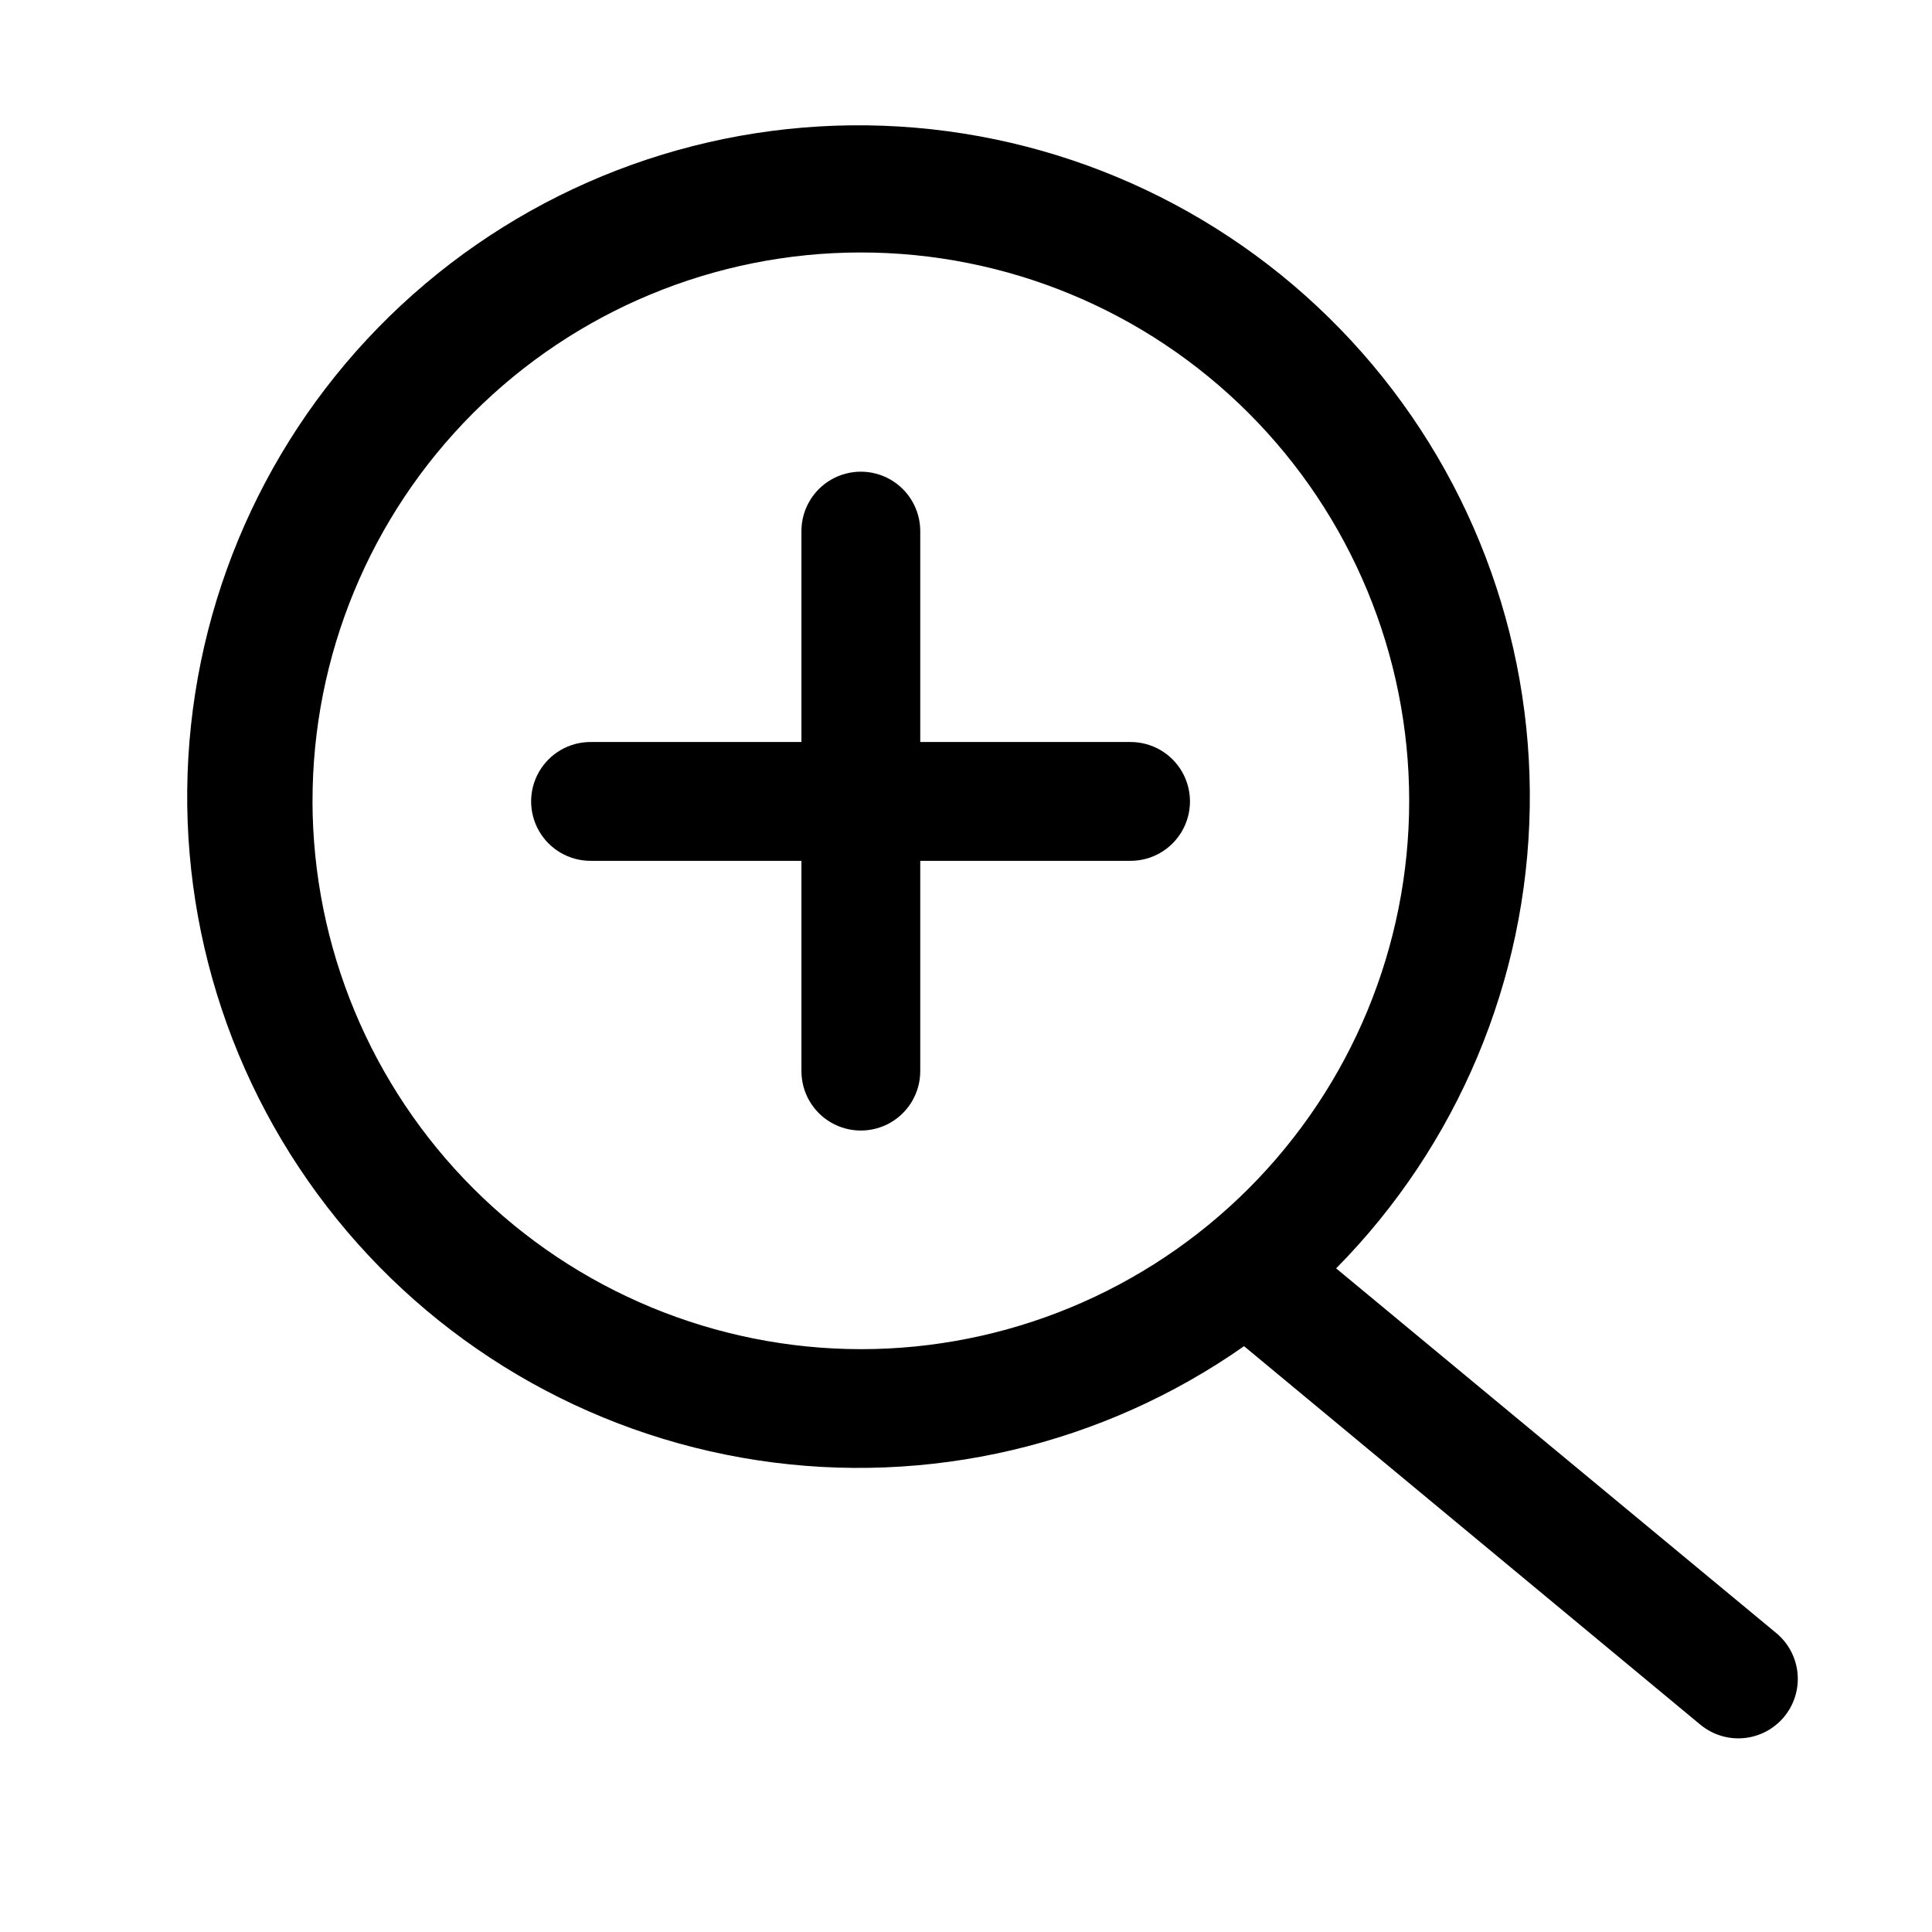 <?xml version="1.0" encoding="UTF-8"?>
<!-- Uploaded to: SVG Repo, www.svgrepo.com, Generator: SVG Repo Mixer Tools -->
<svg fill="#000000" width="800px" height="800px" version="1.1" viewBox="144 144 512 512" xmlns="http://www.w3.org/2000/svg">
 <g>
  <path d="m443.61 340.64h-55.734v-55.891c0-5.625-3-10.824-7.871-13.637s-10.875-2.812-15.746 0c-4.871 2.812-7.871 8.012-7.871 13.637v55.891h-55.891c-5.625 0-10.824 3-13.633 7.871-2.812 4.871-2.812 10.871 0 15.742 2.809 4.871 8.008 7.875 13.633 7.875h55.891v55.734c0 5.625 3 10.82 7.871 13.633 4.871 2.812 10.875 2.812 15.746 0s7.871-8.008 7.871-13.633v-55.734h55.734c5.625 0 10.824-3.004 13.637-7.875 2.812-4.871 2.812-10.871 0-15.742s-8.012-7.871-13.637-7.871z"/>
  <path d="m614.75 576.8-116.66-96.668c32.188-32.586 50.562-76.328 51.309-122.12s-16.199-90.113-47.305-123.73c-31.105-33.617-73.977-53.941-119.69-56.746-45.715-2.801-90.746 12.133-125.73 41.695-34.98 29.566-57.211 71.48-62.066 117.02-4.856 45.539 8.039 91.199 36.004 127.47 27.961 36.273 68.832 60.367 114.11 67.262 45.277 6.898 91.473-3.934 128.96-30.234l120.91 100.29c3.215 2.672 7.363 3.957 11.523 3.574 4.164-0.383 8.004-2.406 10.676-5.621s3.961-7.359 3.574-11.523c-0.383-4.164-2.406-8.004-5.621-10.676zm-387.93-220.42c-0.039-38.551 15.238-75.535 42.473-102.82 27.234-27.281 64.191-42.625 102.74-42.652 38.547-0.031 75.531 15.262 102.8 42.504 27.273 27.246 42.602 64.211 42.617 102.76 0.016 38.551-15.289 75.527-42.543 102.79-27.254 27.266-64.227 42.582-102.77 42.582-38.5-0.039-75.414-15.344-102.66-42.551-27.238-27.211-42.578-64.109-42.664-102.61z"/>
 </g>
</svg>